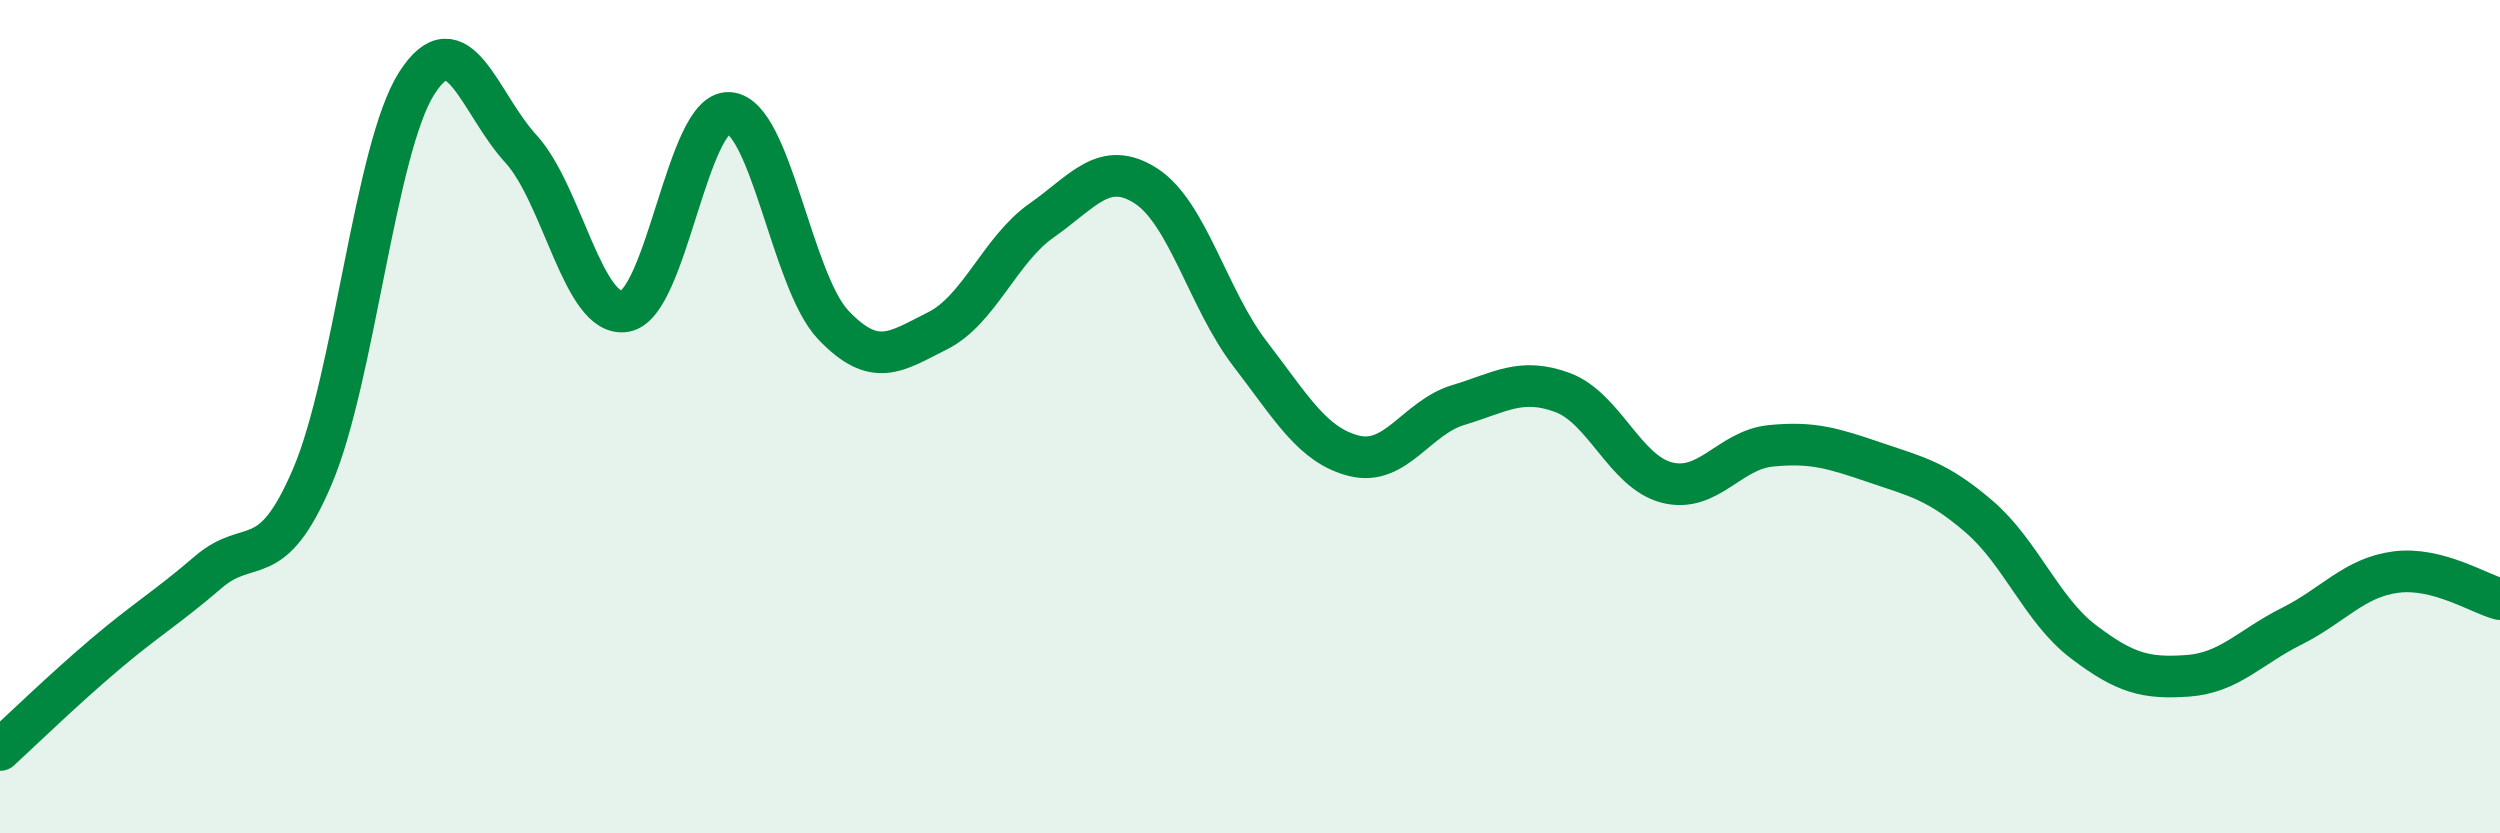 
    <svg width="60" height="20" viewBox="0 0 60 20" xmlns="http://www.w3.org/2000/svg">
      <path
        d="M 0,18 C 0.5,17.54 1.5,16.57 2.5,15.72 C 3.5,14.87 4,14.59 5,13.73 C 6,12.87 6.5,13.78 7.5,11.43 C 8.5,9.08 9,3.57 10,2 C 11,0.43 11.5,2.48 12.5,3.57 C 13.5,4.66 14,7.64 15,7.47 C 16,7.3 16.5,2.64 17.5,2.71 C 18.5,2.78 19,6.75 20,7.8 C 21,8.85 21.5,8.44 22.5,7.94 C 23.5,7.44 24,5.99 25,5.29 C 26,4.59 26.5,3.82 27.5,4.46 C 28.5,5.1 29,7.19 30,8.49 C 31,9.79 31.5,10.69 32.5,10.94 C 33.5,11.19 34,10.02 35,9.72 C 36,9.42 36.5,9.05 37.5,9.42 C 38.5,9.79 39,11.32 40,11.58 C 41,11.84 41.5,10.8 42.5,10.7 C 43.5,10.6 44,10.76 45,11.1 C 46,11.44 46.5,11.54 47.5,12.4 C 48.5,13.26 49,14.64 50,15.4 C 51,16.16 51.5,16.29 52.5,16.22 C 53.5,16.15 54,15.53 55,15.03 C 56,14.53 56.5,13.86 57.5,13.73 C 58.5,13.6 59.5,14.25 60,14.38L60 20L0 20Z"
        fill="#008740"
        opacity="0.1"
        stroke-linecap="round"
        stroke-linejoin="round"
      />
      <path
        d="M 0,18 C 0.5,17.54 1.5,16.57 2.5,15.72 C 3.5,14.87 4,14.59 5,13.73 C 6,12.87 6.5,13.78 7.5,11.43 C 8.5,9.08 9,3.57 10,2 C 11,0.43 11.5,2.48 12.5,3.57 C 13.5,4.66 14,7.64 15,7.47 C 16,7.3 16.5,2.64 17.5,2.71 C 18.5,2.78 19,6.75 20,7.8 C 21,8.85 21.5,8.44 22.5,7.94 C 23.5,7.44 24,5.99 25,5.29 C 26,4.59 26.5,3.82 27.5,4.46 C 28.5,5.1 29,7.19 30,8.49 C 31,9.79 31.5,10.69 32.5,10.94 C 33.5,11.19 34,10.02 35,9.72 C 36,9.42 36.5,9.05 37.5,9.42 C 38.5,9.79 39,11.32 40,11.58 C 41,11.84 41.5,10.8 42.5,10.7 C 43.5,10.6 44,10.76 45,11.1 C 46,11.44 46.5,11.54 47.5,12.4 C 48.5,13.26 49,14.64 50,15.4 C 51,16.16 51.5,16.29 52.5,16.22 C 53.5,16.15 54,15.53 55,15.03 C 56,14.53 56.5,13.86 57.5,13.73 C 58.5,13.6 59.5,14.25 60,14.38"
        stroke="#008740"
        stroke-width="1"
        fill="none"
        stroke-linecap="round"
        stroke-linejoin="round"
      />
    </svg>
  